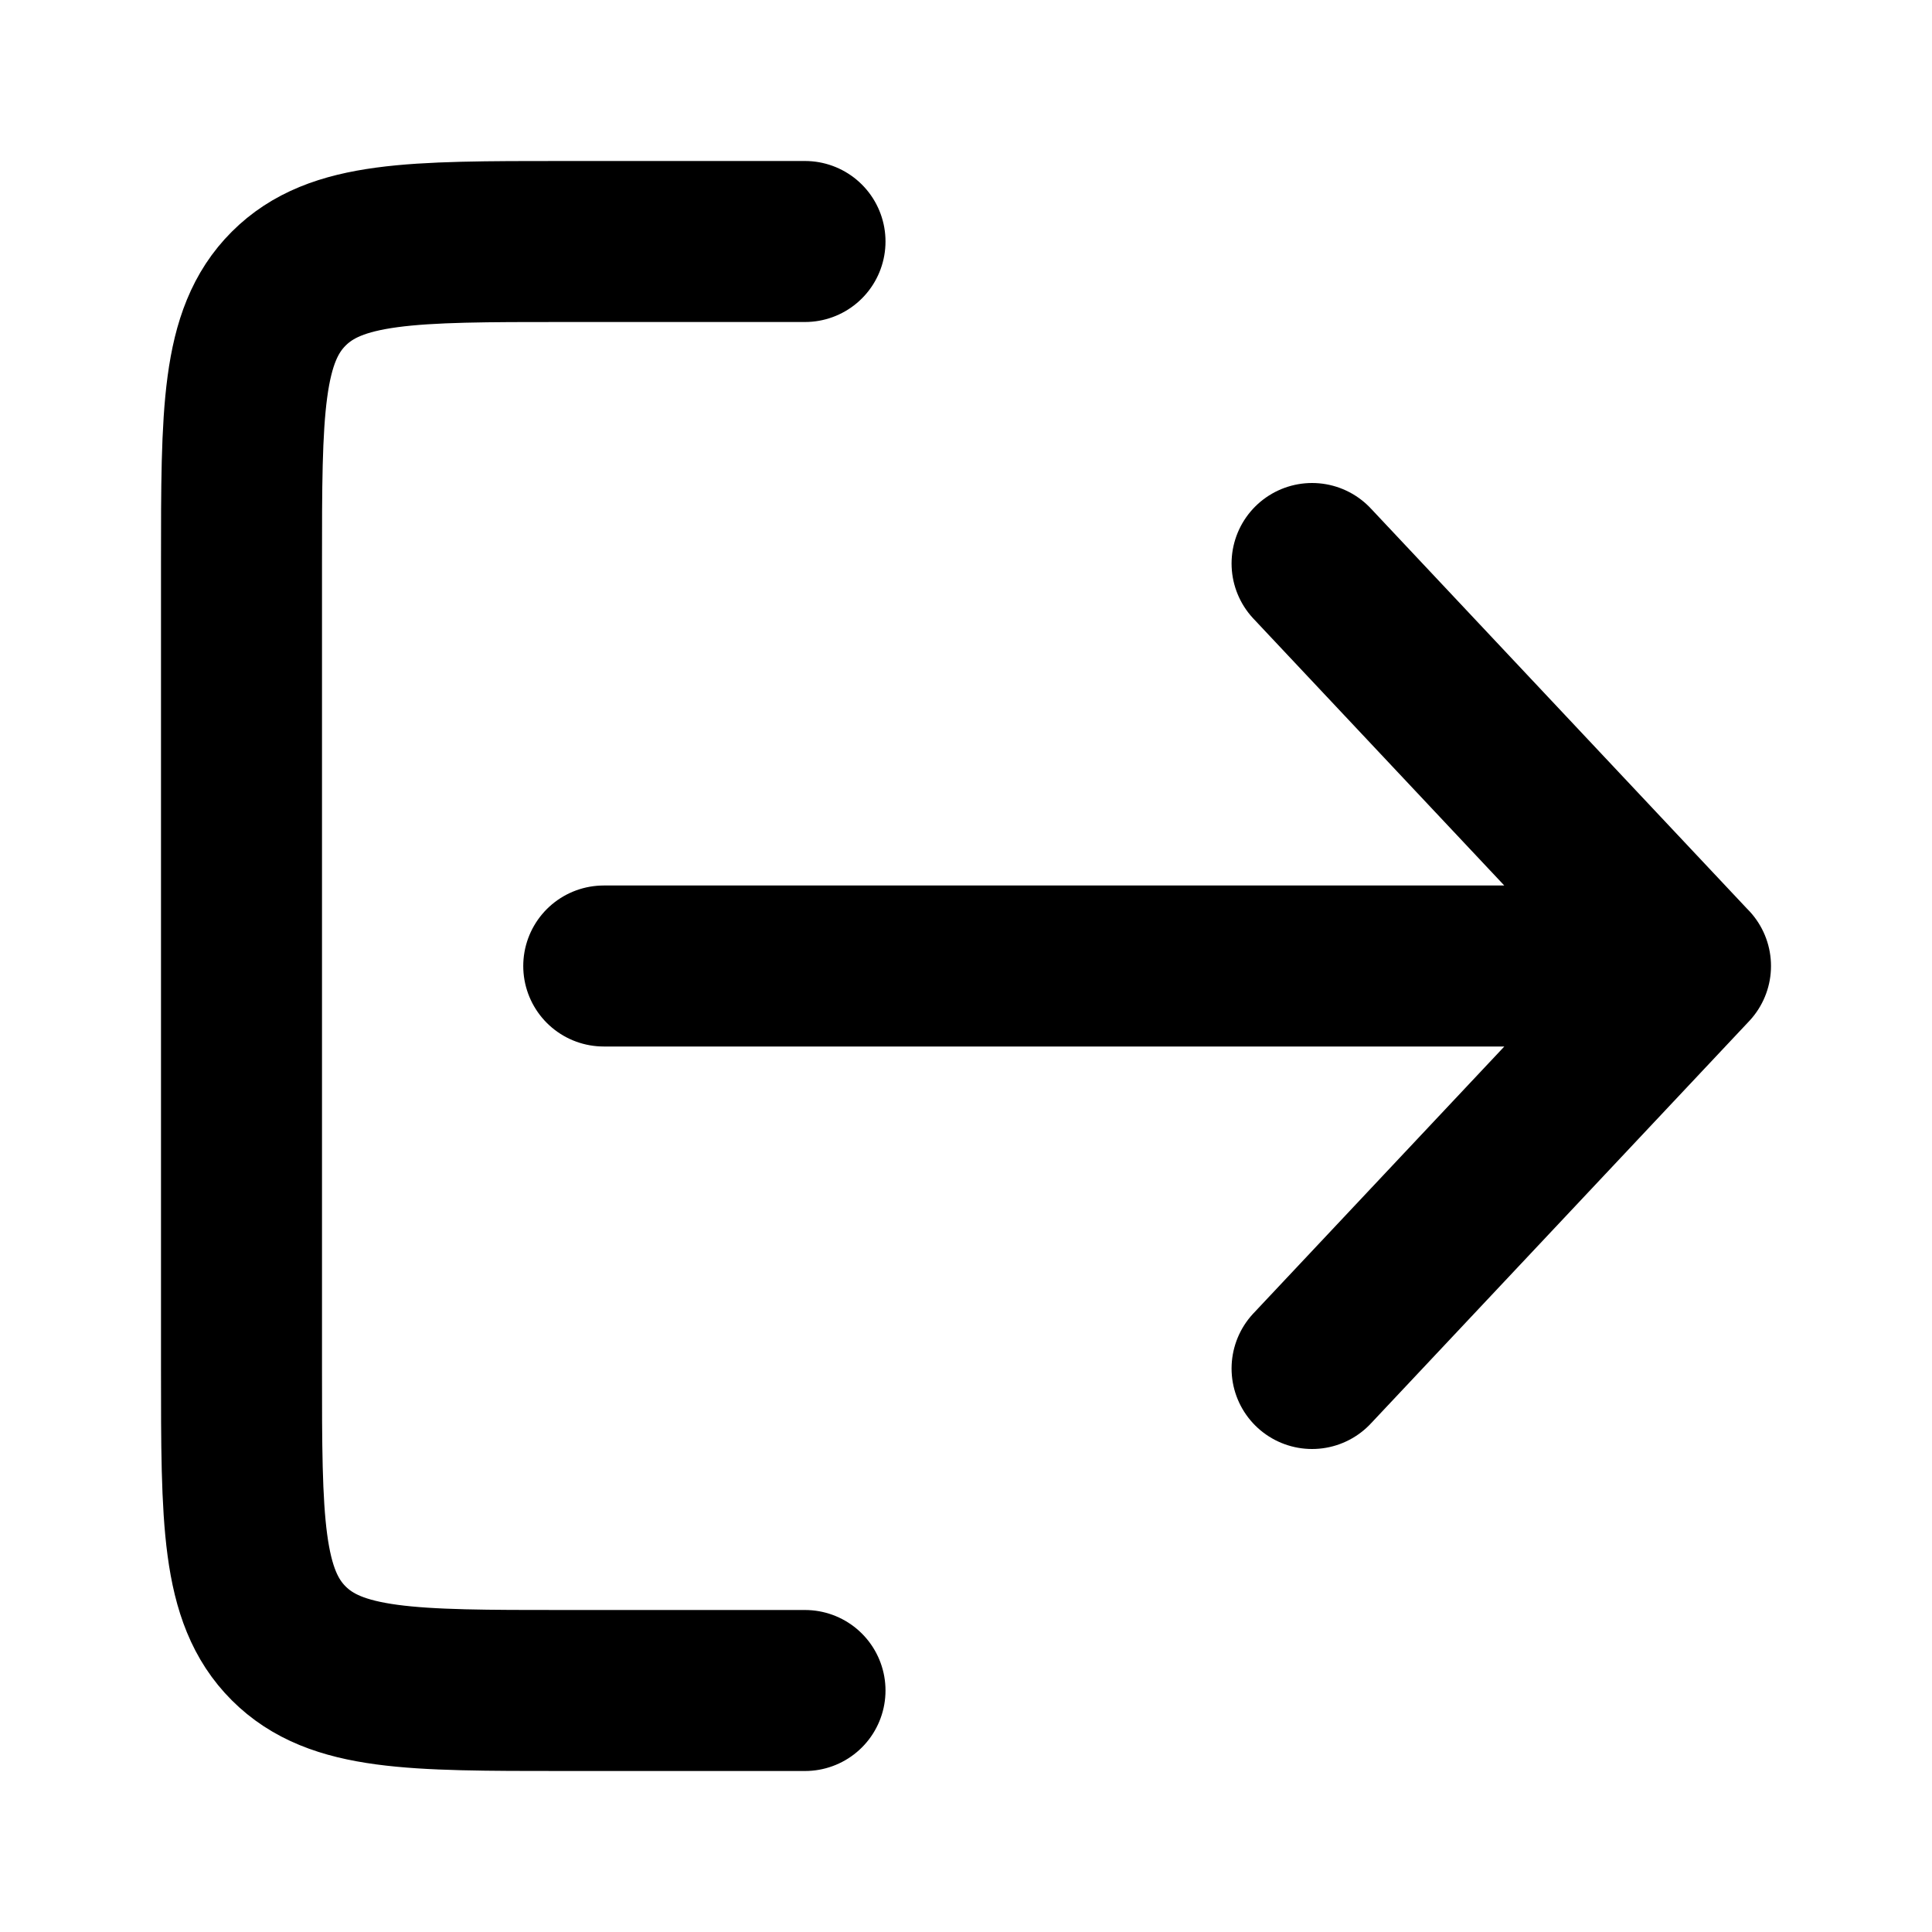 <svg width="24" height="24" fill="none" xmlns="http://www.w3.org/2000/svg"><g clip-path="url(#clip0_821_19359)" stroke="currentColor" stroke-width="2" stroke-linecap="round"><path d="M7.5 12H21m0 0l-4.701 5m4.7-5l-4.7-5" stroke-linejoin="round"/><path d="M10 3H7c-1.886 0-2.828 0-3.414.586C3 4.172 3 5.114 3 7v10c0 1.886 0 2.828.586 3.414C4.172 21 5.114 21 7 21h3"/></g><defs><clipPath id="clip0_821_19359"><path fill="currentColor" d="M0 0H24V24H0z"/></clipPath></defs></svg>